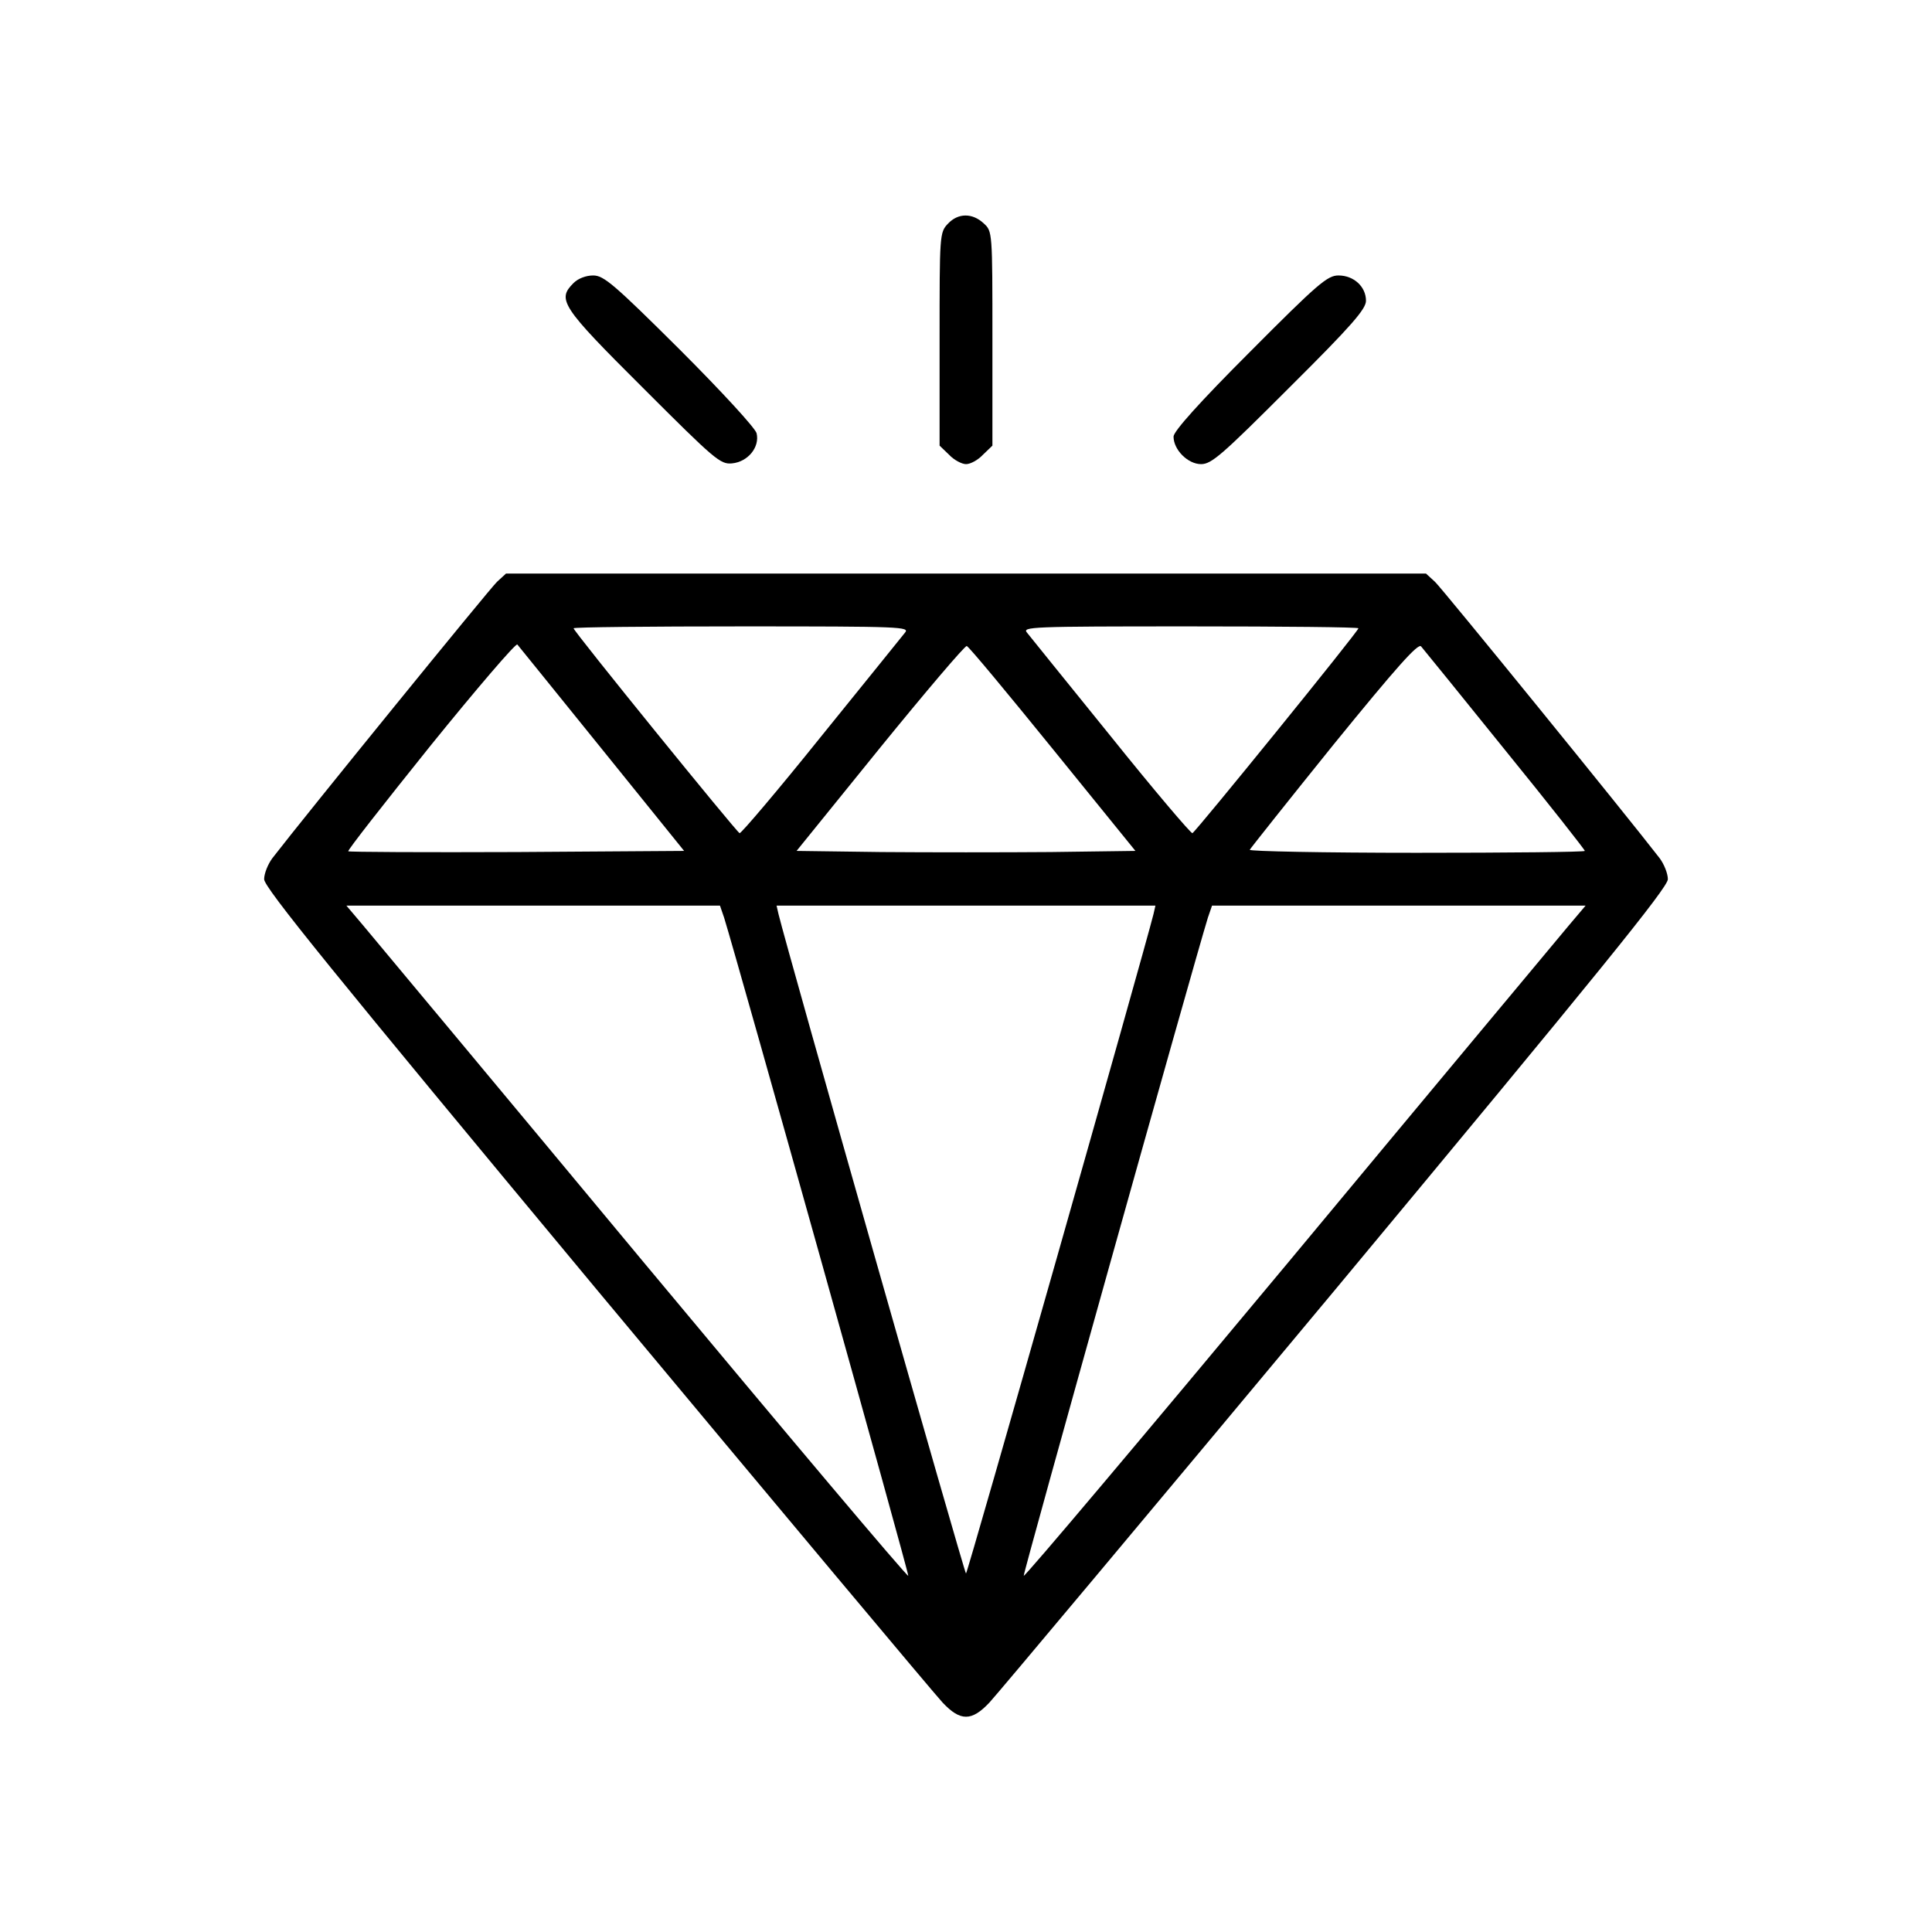 <svg preserveAspectRatio="xMidYMid meet" viewBox="0 0 512 512" height="512pt" width="512pt" xmlns="http://www.w3.org/2000/svg" version="1.0">

<g stroke="none" fill="#000000" transform="translate(0,512) scale(0.1,-0.1)">
<path d="M2512 4527 c-22 -23 -22 -30 -22 -306 l0 -282 25 -24 c13 -14 34 -25
45 -25 12 0 32 11 45 25 l25 24 0 284 c0 283 0 284 -23 305 -30 28 -68 28 -95
-1z"></path>
<path d="M1520 4370 c-44 -44 -34 -61 184 -278 191 -191 205 -203 236 -200 42
4 74 43 65 80 -4 14 -90 108 -204 222 -174 173 -201 196 -229 196 -19 0 -40
-8 -52 -20z"></path>
<path d="M3312 4187 c-132 -132 -202 -210 -202 -224 0 -35 38 -73 73 -73 28 0
56 25 234 203 165 164 203 208 203 230 0 37 -32 67 -73 67 -29 0 -54 -21 -235
-203z"></path>
<path d="M1317 3578 c-20 -19 -507 -618 -595 -732 -12 -16 -22 -41 -22 -56 0
-22 180 -244 881 -1087 485 -582 898 -1075 917 -1095 47 -50 77 -50 124 0 19
20 432 513 917 1095 701 843 881 1065 881 1087 0 15 -10 40 -22 56 -88 114
-575 713 -595 732 l-24 22 -1219 0 -1219 0 -24 -22z m1081 -135 c-8 -10 -108
-134 -223 -276 -114 -142 -211 -256 -215 -255 -9 4 -440 535 -440 543 0 3 201
5 447 5 424 0 445 -1 431 -17z m1202 12 c0 -8 -431 -539 -440 -543 -4 -1 -101
113 -215 255 -115 142 -215 266 -223 276 -14 16 7 17 431 17 246 0 447 -2 447
-5z m-2005 -320 l218 -270 -443 -3 c-244 -1 -445 0 -447 2 -3 2 96 128 218
280 123 152 226 272 230 268 3 -4 104 -128 224 -277z m2393 -2 c117 -144 212
-265 212 -268 0 -3 -201 -5 -446 -5 -245 0 -444 4 -442 8 2 4 102 130 223 280
166 204 223 268 231 259 6 -7 106 -130 222 -274z m-1198 2 l219 -270 -225 -3
c-123 -1 -325 -1 -448 0 l-225 3 221 273 c122 150 225 271 230 270 6 -2 108
-125 228 -273z m-871 -447 c40 -130 491 -1741 488 -1744 -3 -3 -319 372 -703
833 -383 461 -718 862 -742 891 l-44 52 495 0 495 0 11 -32z m1138 10 c-26
-104 -493 -1748 -497 -1748 -4 0 -474 1653 -497 1748 l-5 22 502 0 502 0 -5
-22z m1101 -30 c-24 -29 -359 -430 -742 -891 -384 -461 -700 -836 -703 -833
-3 3 448 1614 488 1744 l11 32 495 0 495 0 -44 -52z"></path>
</g>
</svg>
